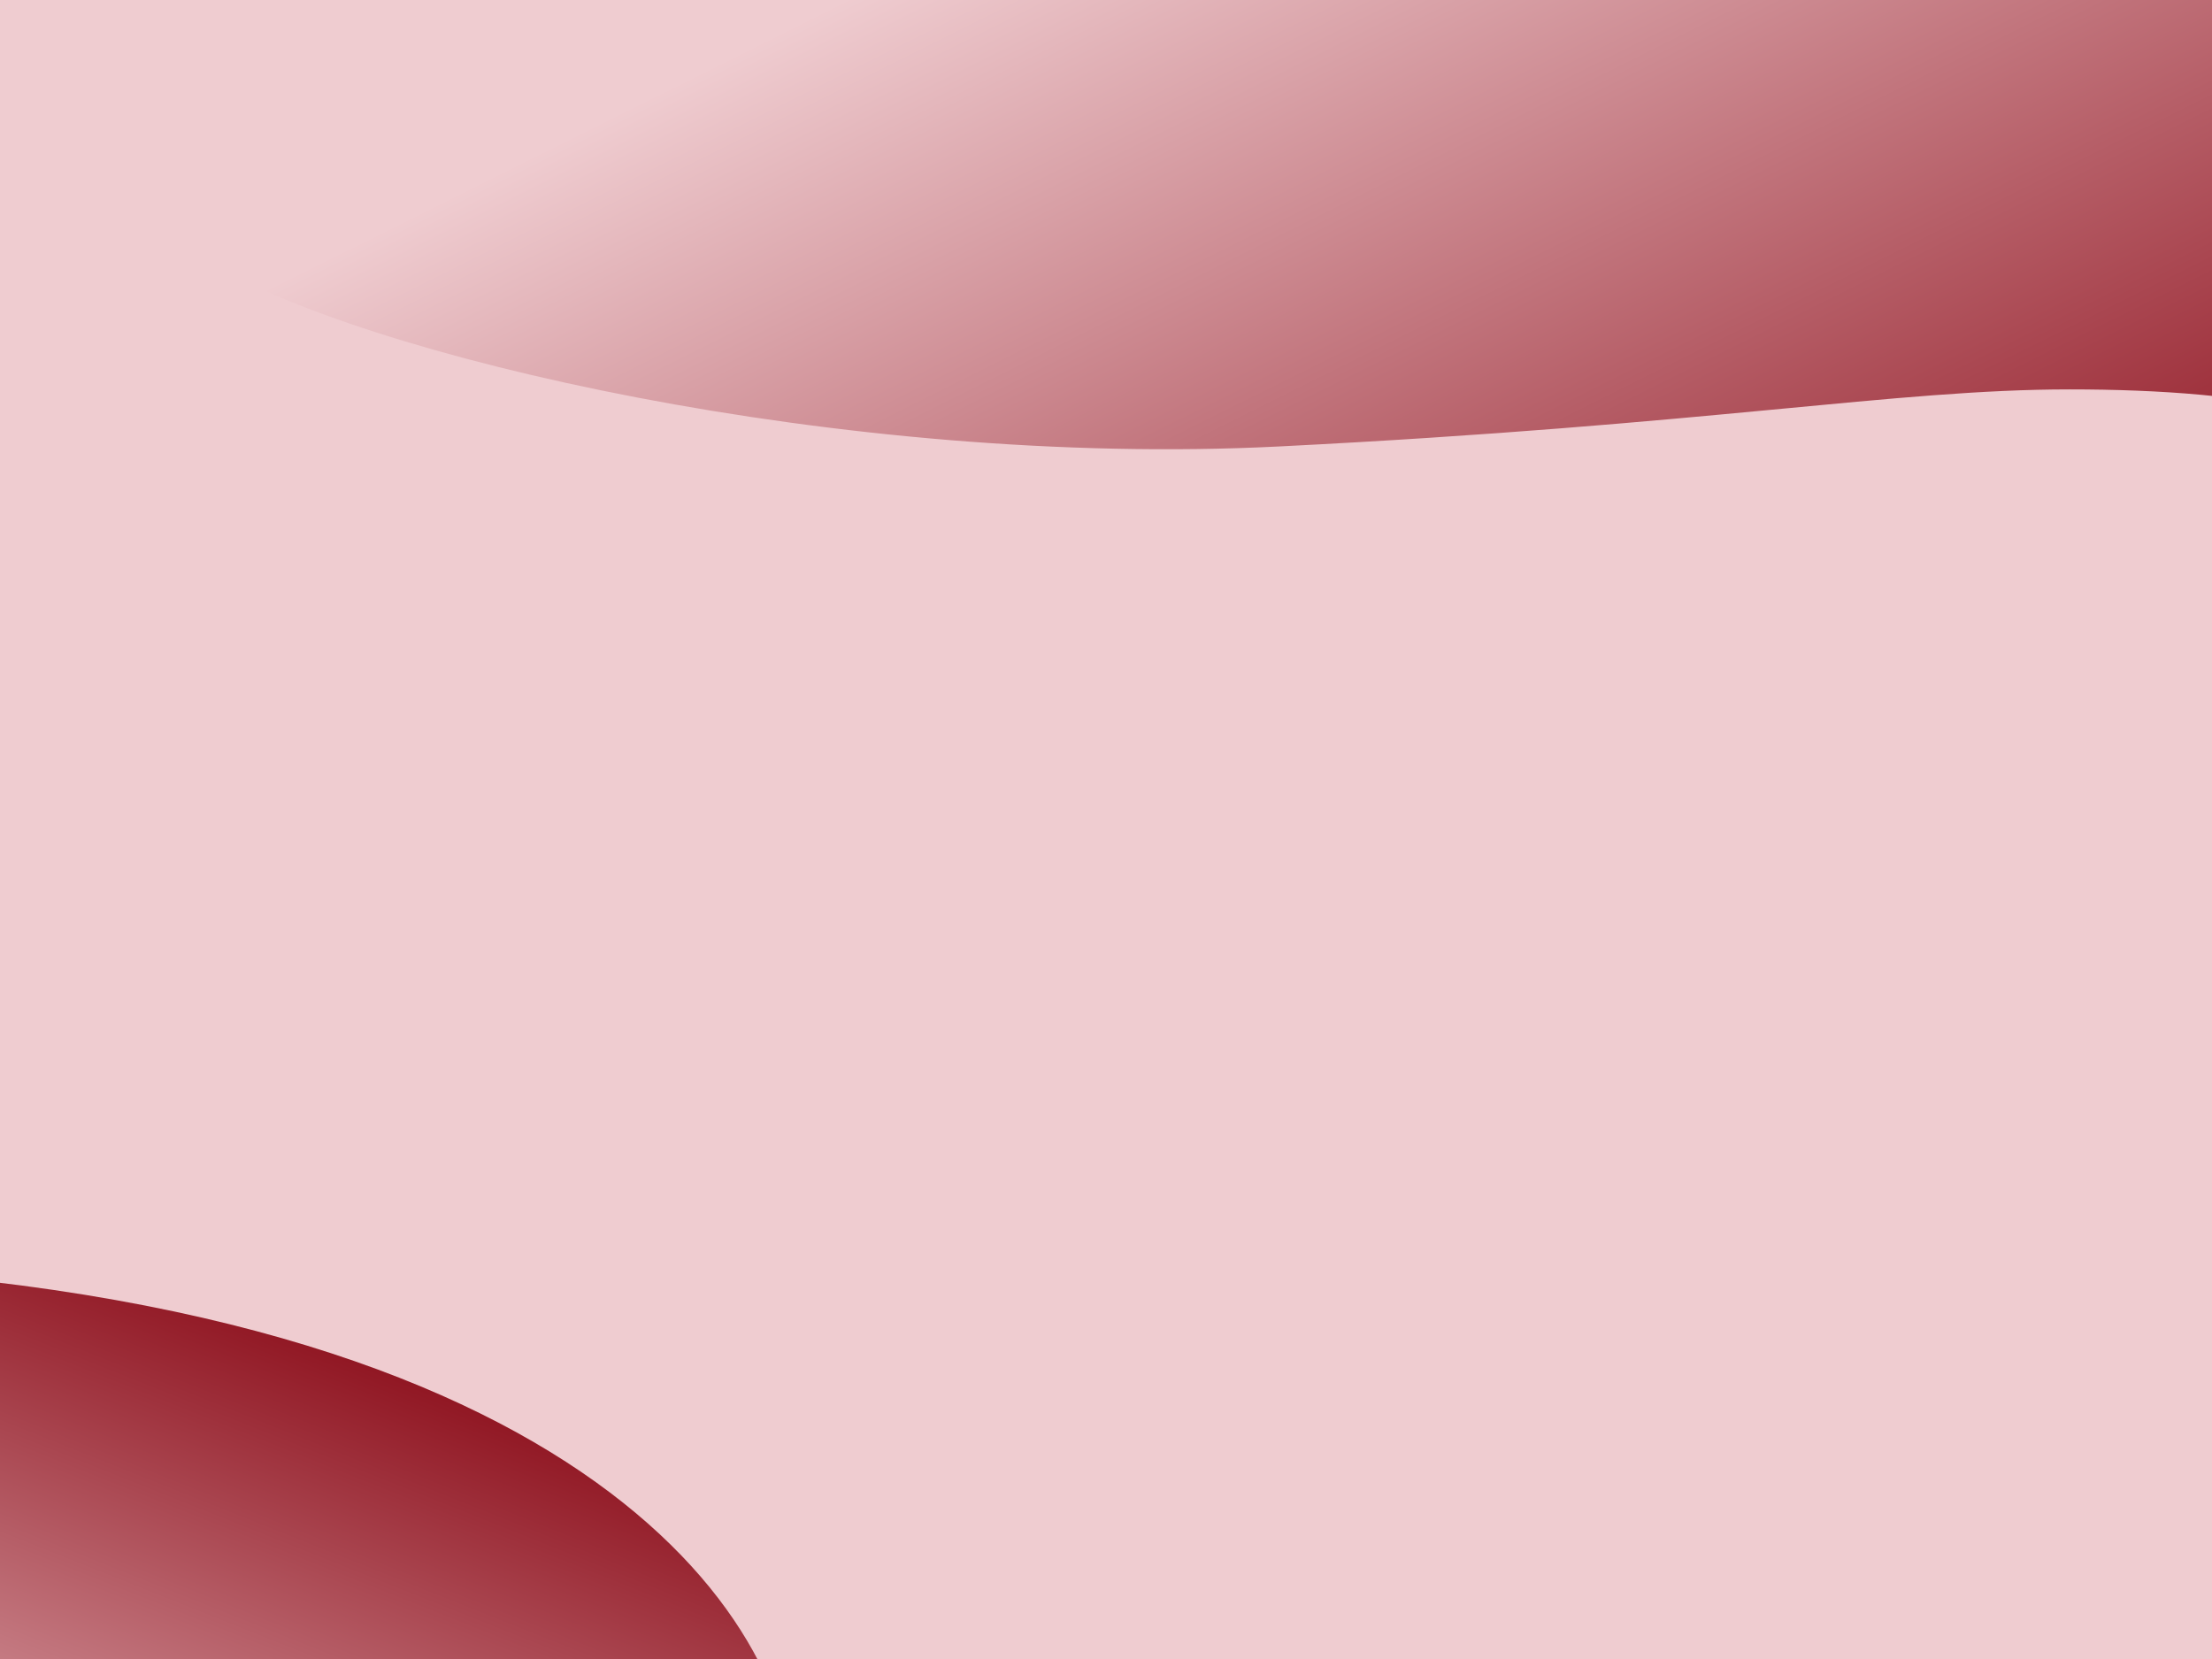 <svg width="312" height="234" viewBox="0 0 312 234" fill="none" xmlns="http://www.w3.org/2000/svg">
<rect y="0" width="312" height="234" fill="#EFCCD0"/>
<g clip-path="url(#clip0_44_7837)">
<path d="M-4.995 -20.237C-8.364 -31.588 -19.736 -36.471 -25 -37.493H384.571V98.257L337.58 101.157C342.143 97.578 346.246 84.605 344.561 72.948C342.455 58.376 317.186 54.924 291.917 54.924C267.337 54.924 241.379 59.909 180.312 62.977C119.245 66.045 50.807 50.322 28.697 36.517C7.79 23.464 -0.784 -6.048 -4.995 -20.237Z" fill="url(#paint0_linear_44_7837)"/>
<path d="M-37.764 252.571V178.314C81.975 181.042 111.909 228.955 111.909 252.571H-37.764Z" fill="url(#paint1_linear_44_7837)"/>
</g>
<defs>
<linearGradient id="paint0_linear_44_7837" x1="301.533" y1="105.218" x2="223.169" y2="-51.96" gradientUnits="userSpaceOnUse">
<stop stop-color="#880613"/>
<stop offset="1" stop-color="#EFCCD0"/>
</linearGradient>
<linearGradient id="paint1_linear_44_7837" x1="42.498" y1="178" x2="-0.415" y2="285.284" gradientUnits="userSpaceOnUse">
<stop stop-color="#880613"/>
<stop offset="1" stop-color="#EFCCD0"/>
</linearGradient>
<clipPath id="clip0_44_7837">
<rect width="362" height="271.5" fill="white" transform="translate(-25 -18.929)"/>
</clipPath>
</defs>
</svg>
